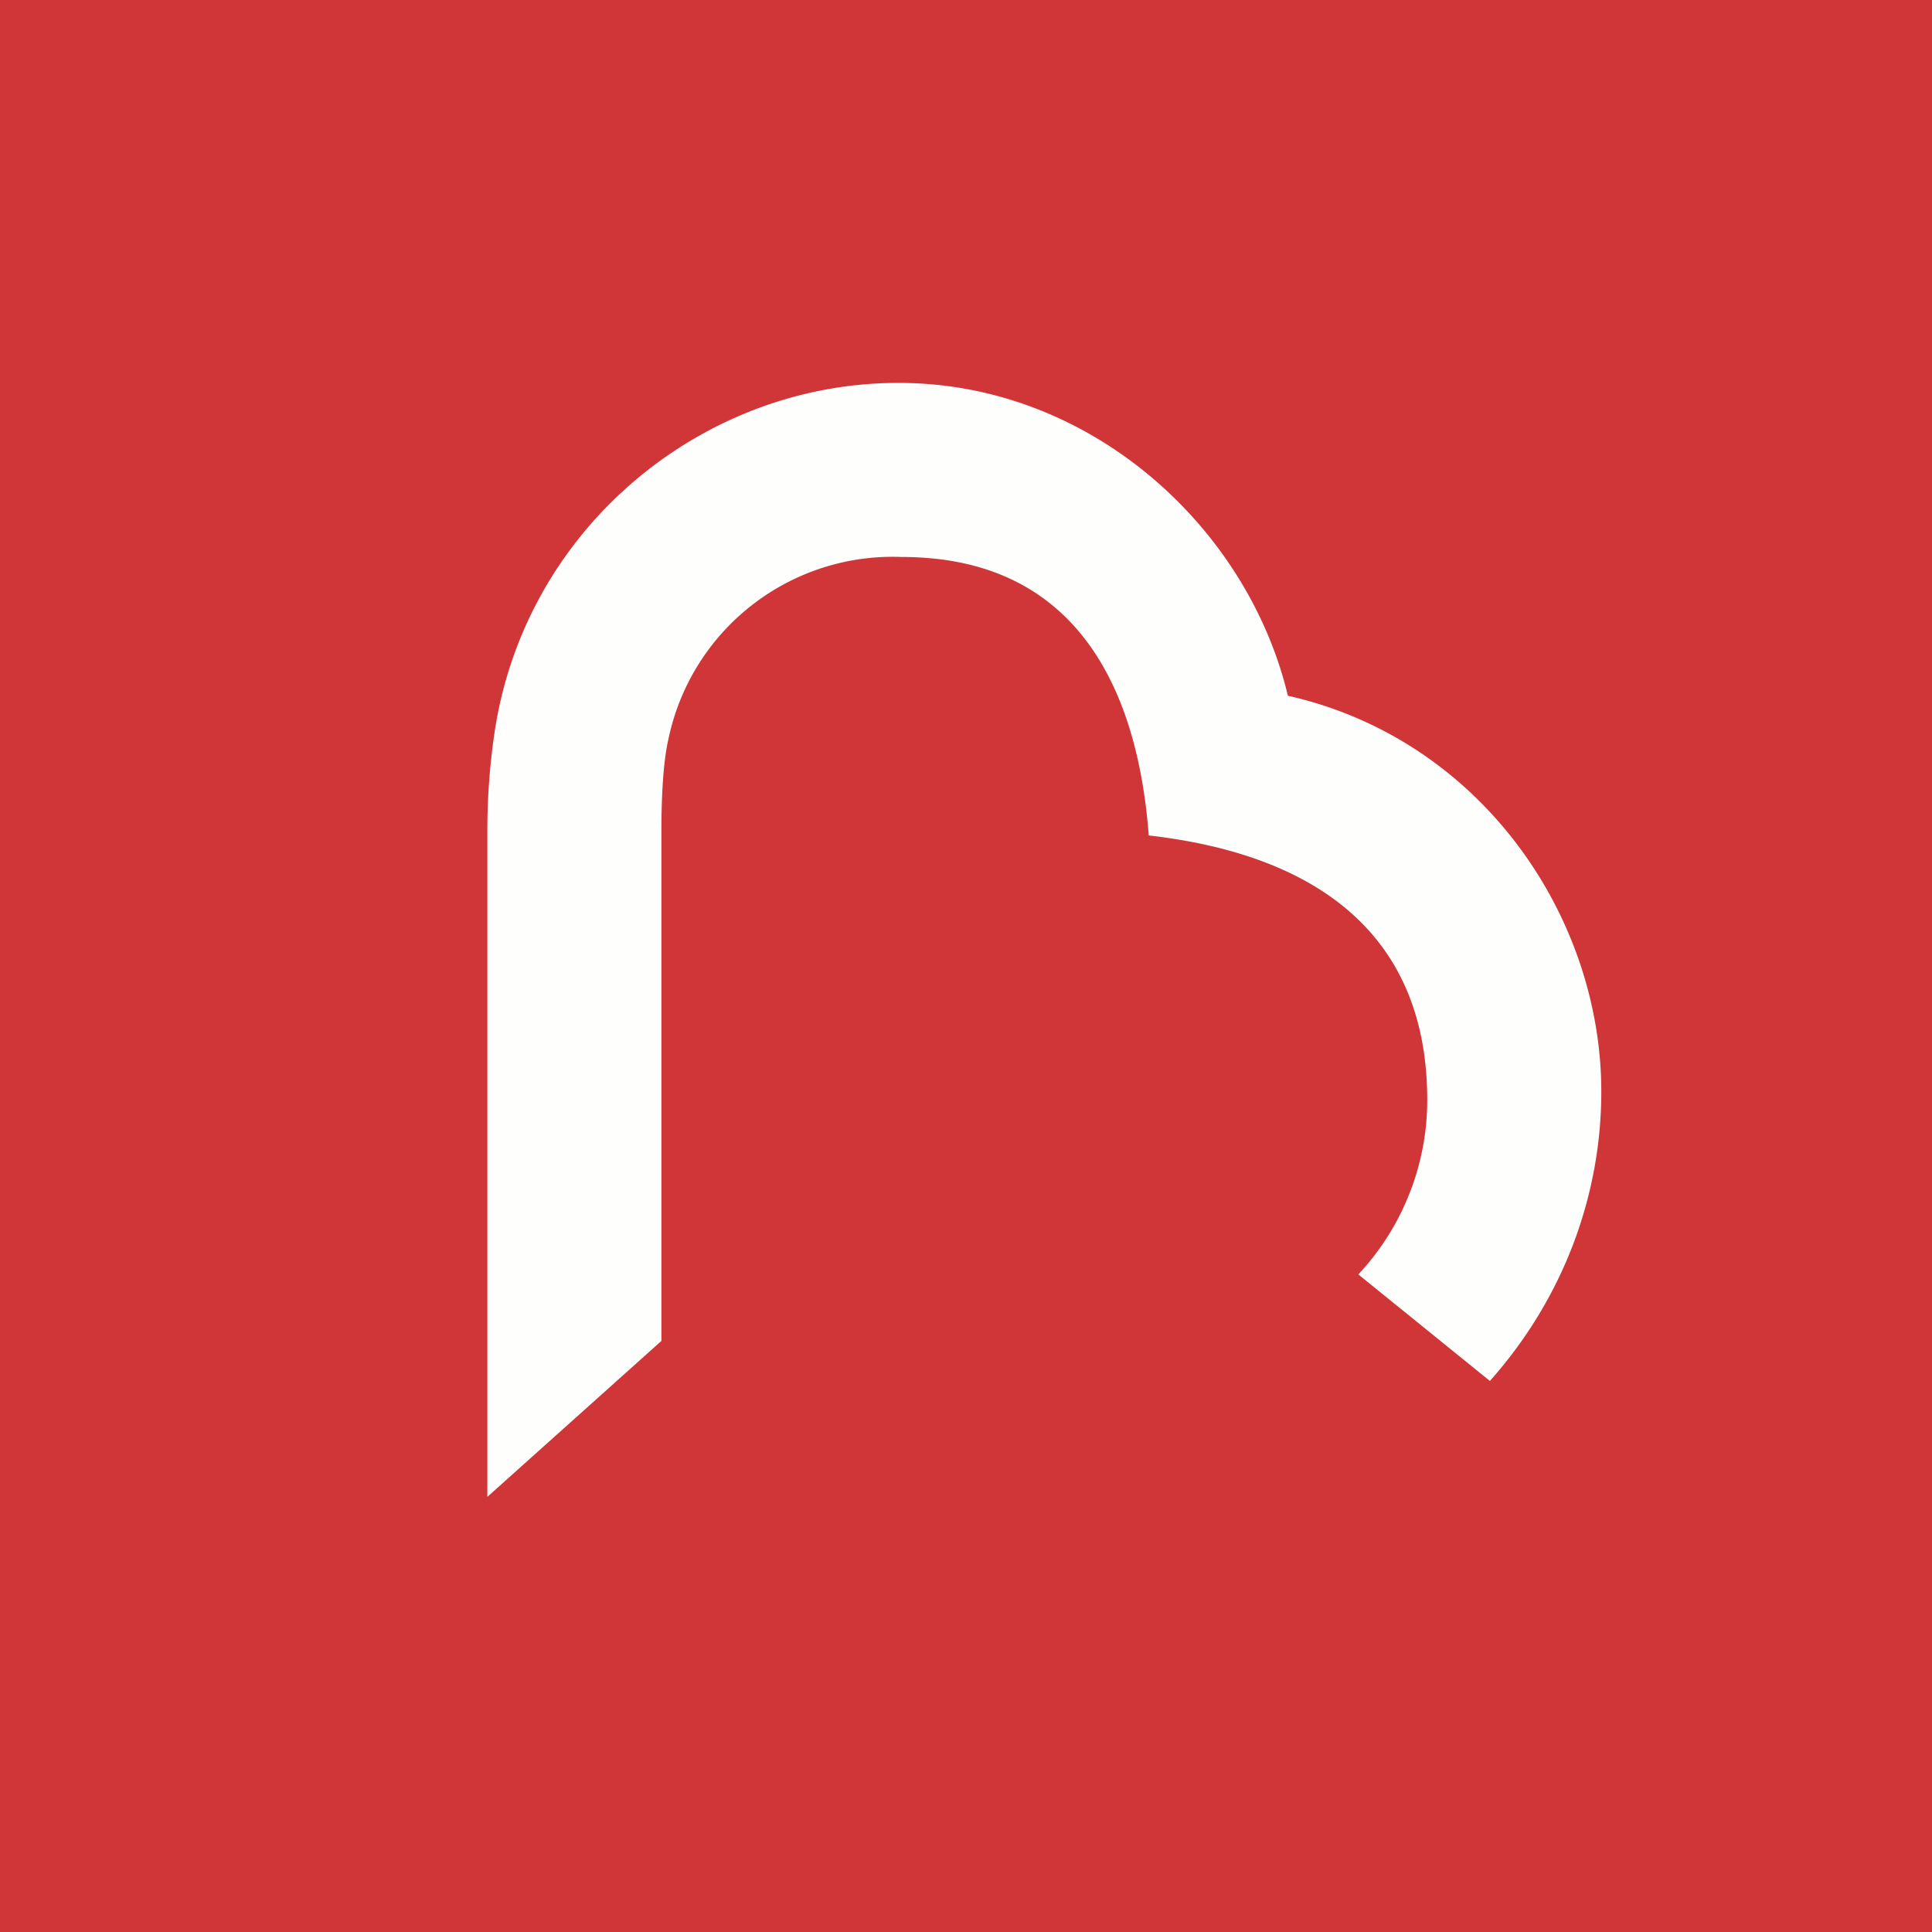<?xml version="1.0" encoding="UTF-8"?>
<!-- generated by Finnhub -->
<svg viewBox="0 0 55.5 55.5" xmlns="http://www.w3.org/2000/svg">
<path d="M 0,0 H 55.5 V 55.5 H 0 Z" fill="rgb(208, 54, 56)"/>
<path d="M 36.99,19.985 C 42.54,21.23 46,26.32 46,31.36 C 46,34.27 44.96,37.24 42.8,39.67 L 39.02,36.61 A 7.33,7.33 0 0,0 41,31.58 C 40.99,26.53 37.4,24.5 33,24 C 32.67,19.66 30.84,16 25.9,16 A 6.58,6.58 0 0,0 19.2,21.24 C 19.07,21.81 19,22.7 19,23.9 V 38.52 L 14,43 V 23.86 C 14,22.98 14.06,22.1 14.18,21.23 C 14.98,15.22 20.18,10.95 25.9,11 C 31.36,11.04 35.85,15.16 37,20 Z" fill="rgb(254, 254, 253)"/>
</svg>
